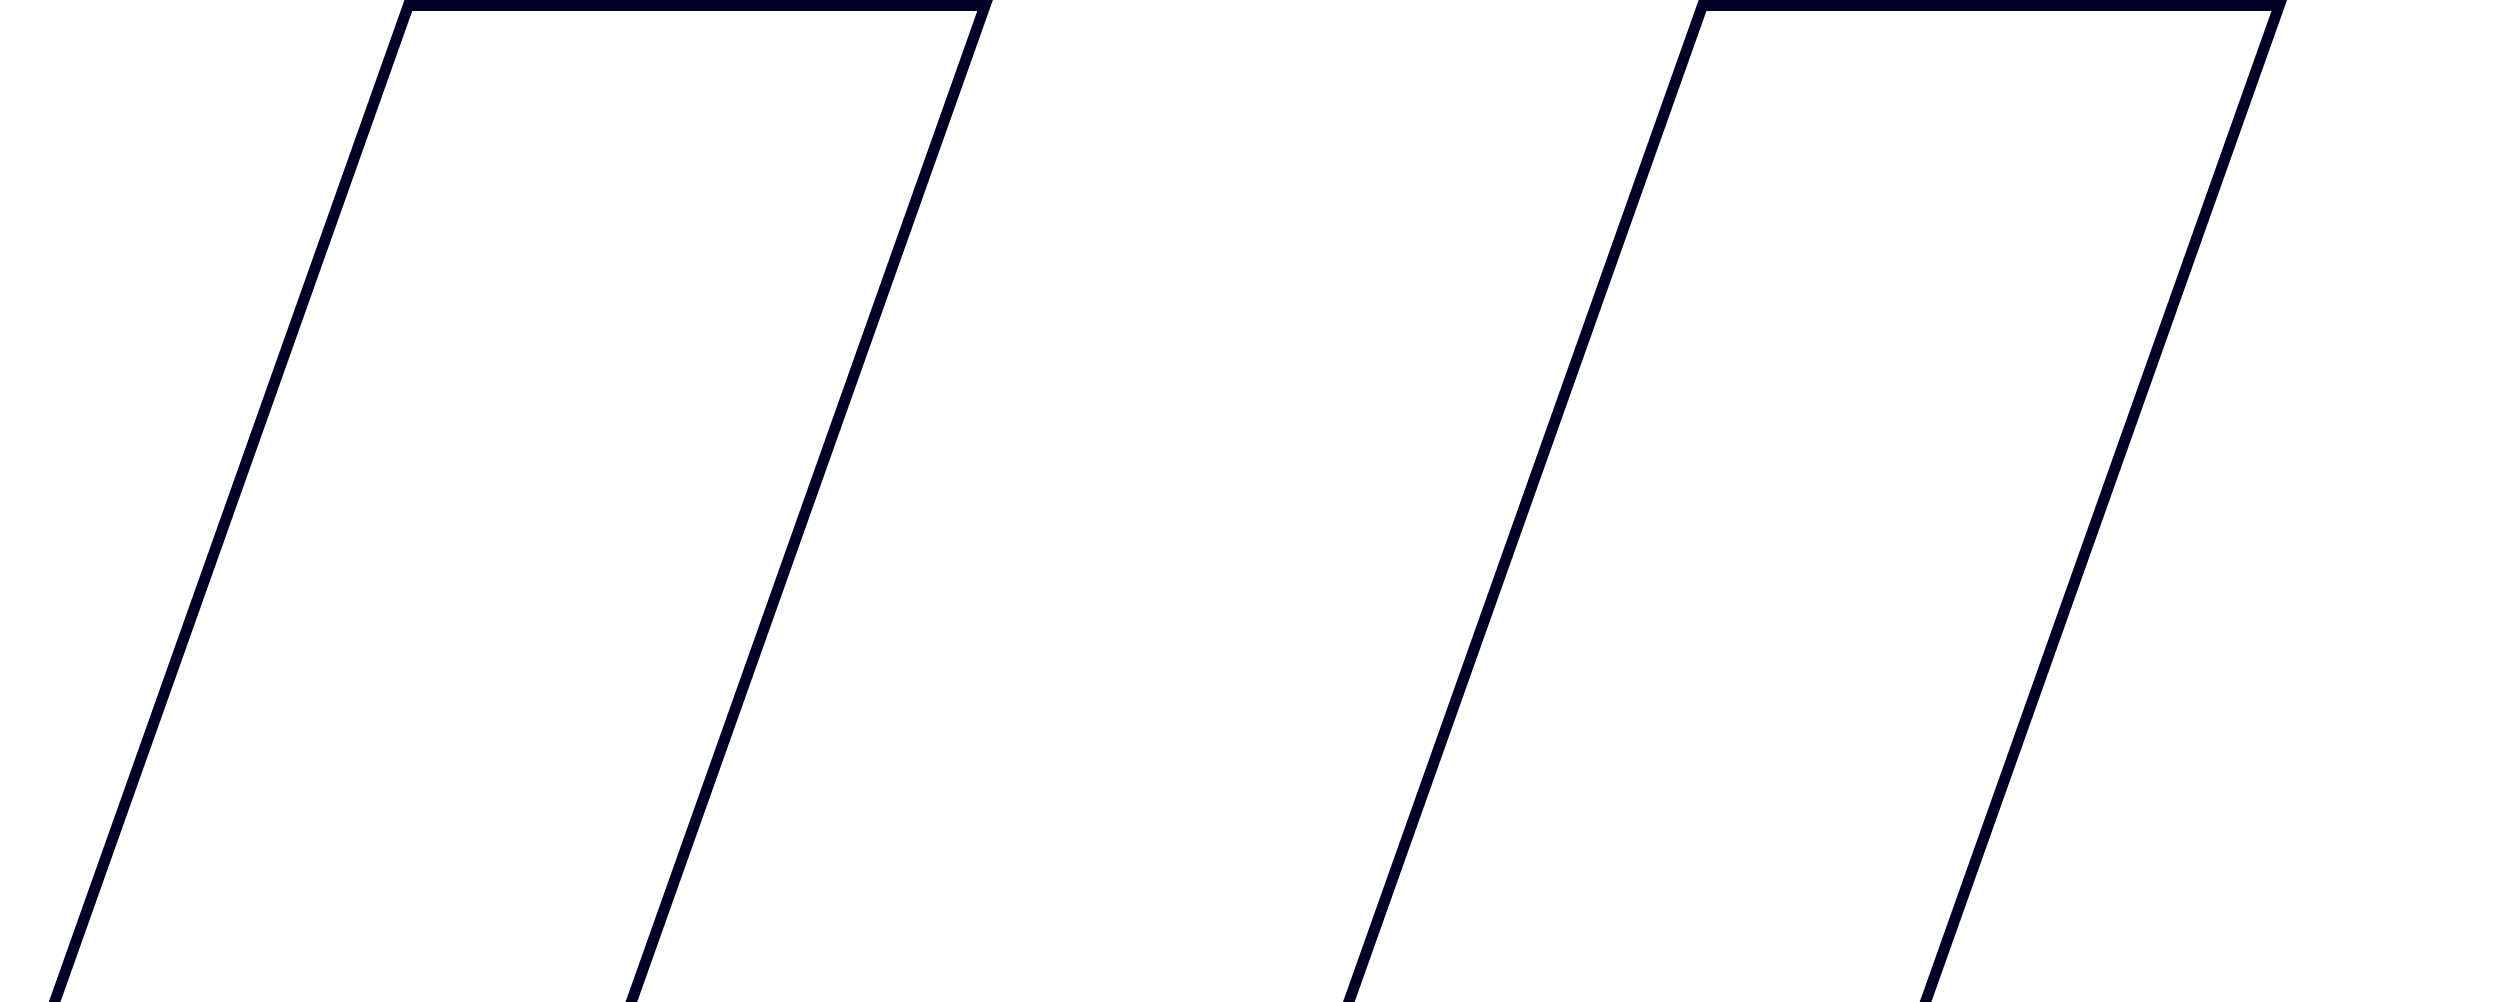 <?xml version="1.0" encoding="UTF-8"?> <svg xmlns="http://www.w3.org/2000/svg" width="227" height="91" viewBox="0 0 227 91" fill="none"><g clip-path="url(#clip0_923_3771)"><path d="M89.447 0.5L89.21 1.167L-32.597 344.292L-32.715 344.625H-85.083L-84.846 343.958L36.961 0.833L37.079 0.5H89.447ZM206.958 0.5L206.721 1.167L84.914 344.292L84.796 344.625H32.428L32.665 343.958L154.472 0.833L154.59 0.5H206.958Z" stroke="#000025"></path></g><defs><clipPath id="clip0_923_3771"><rect width="227" height="91" fill="white"></rect></clipPath></defs></svg> 
